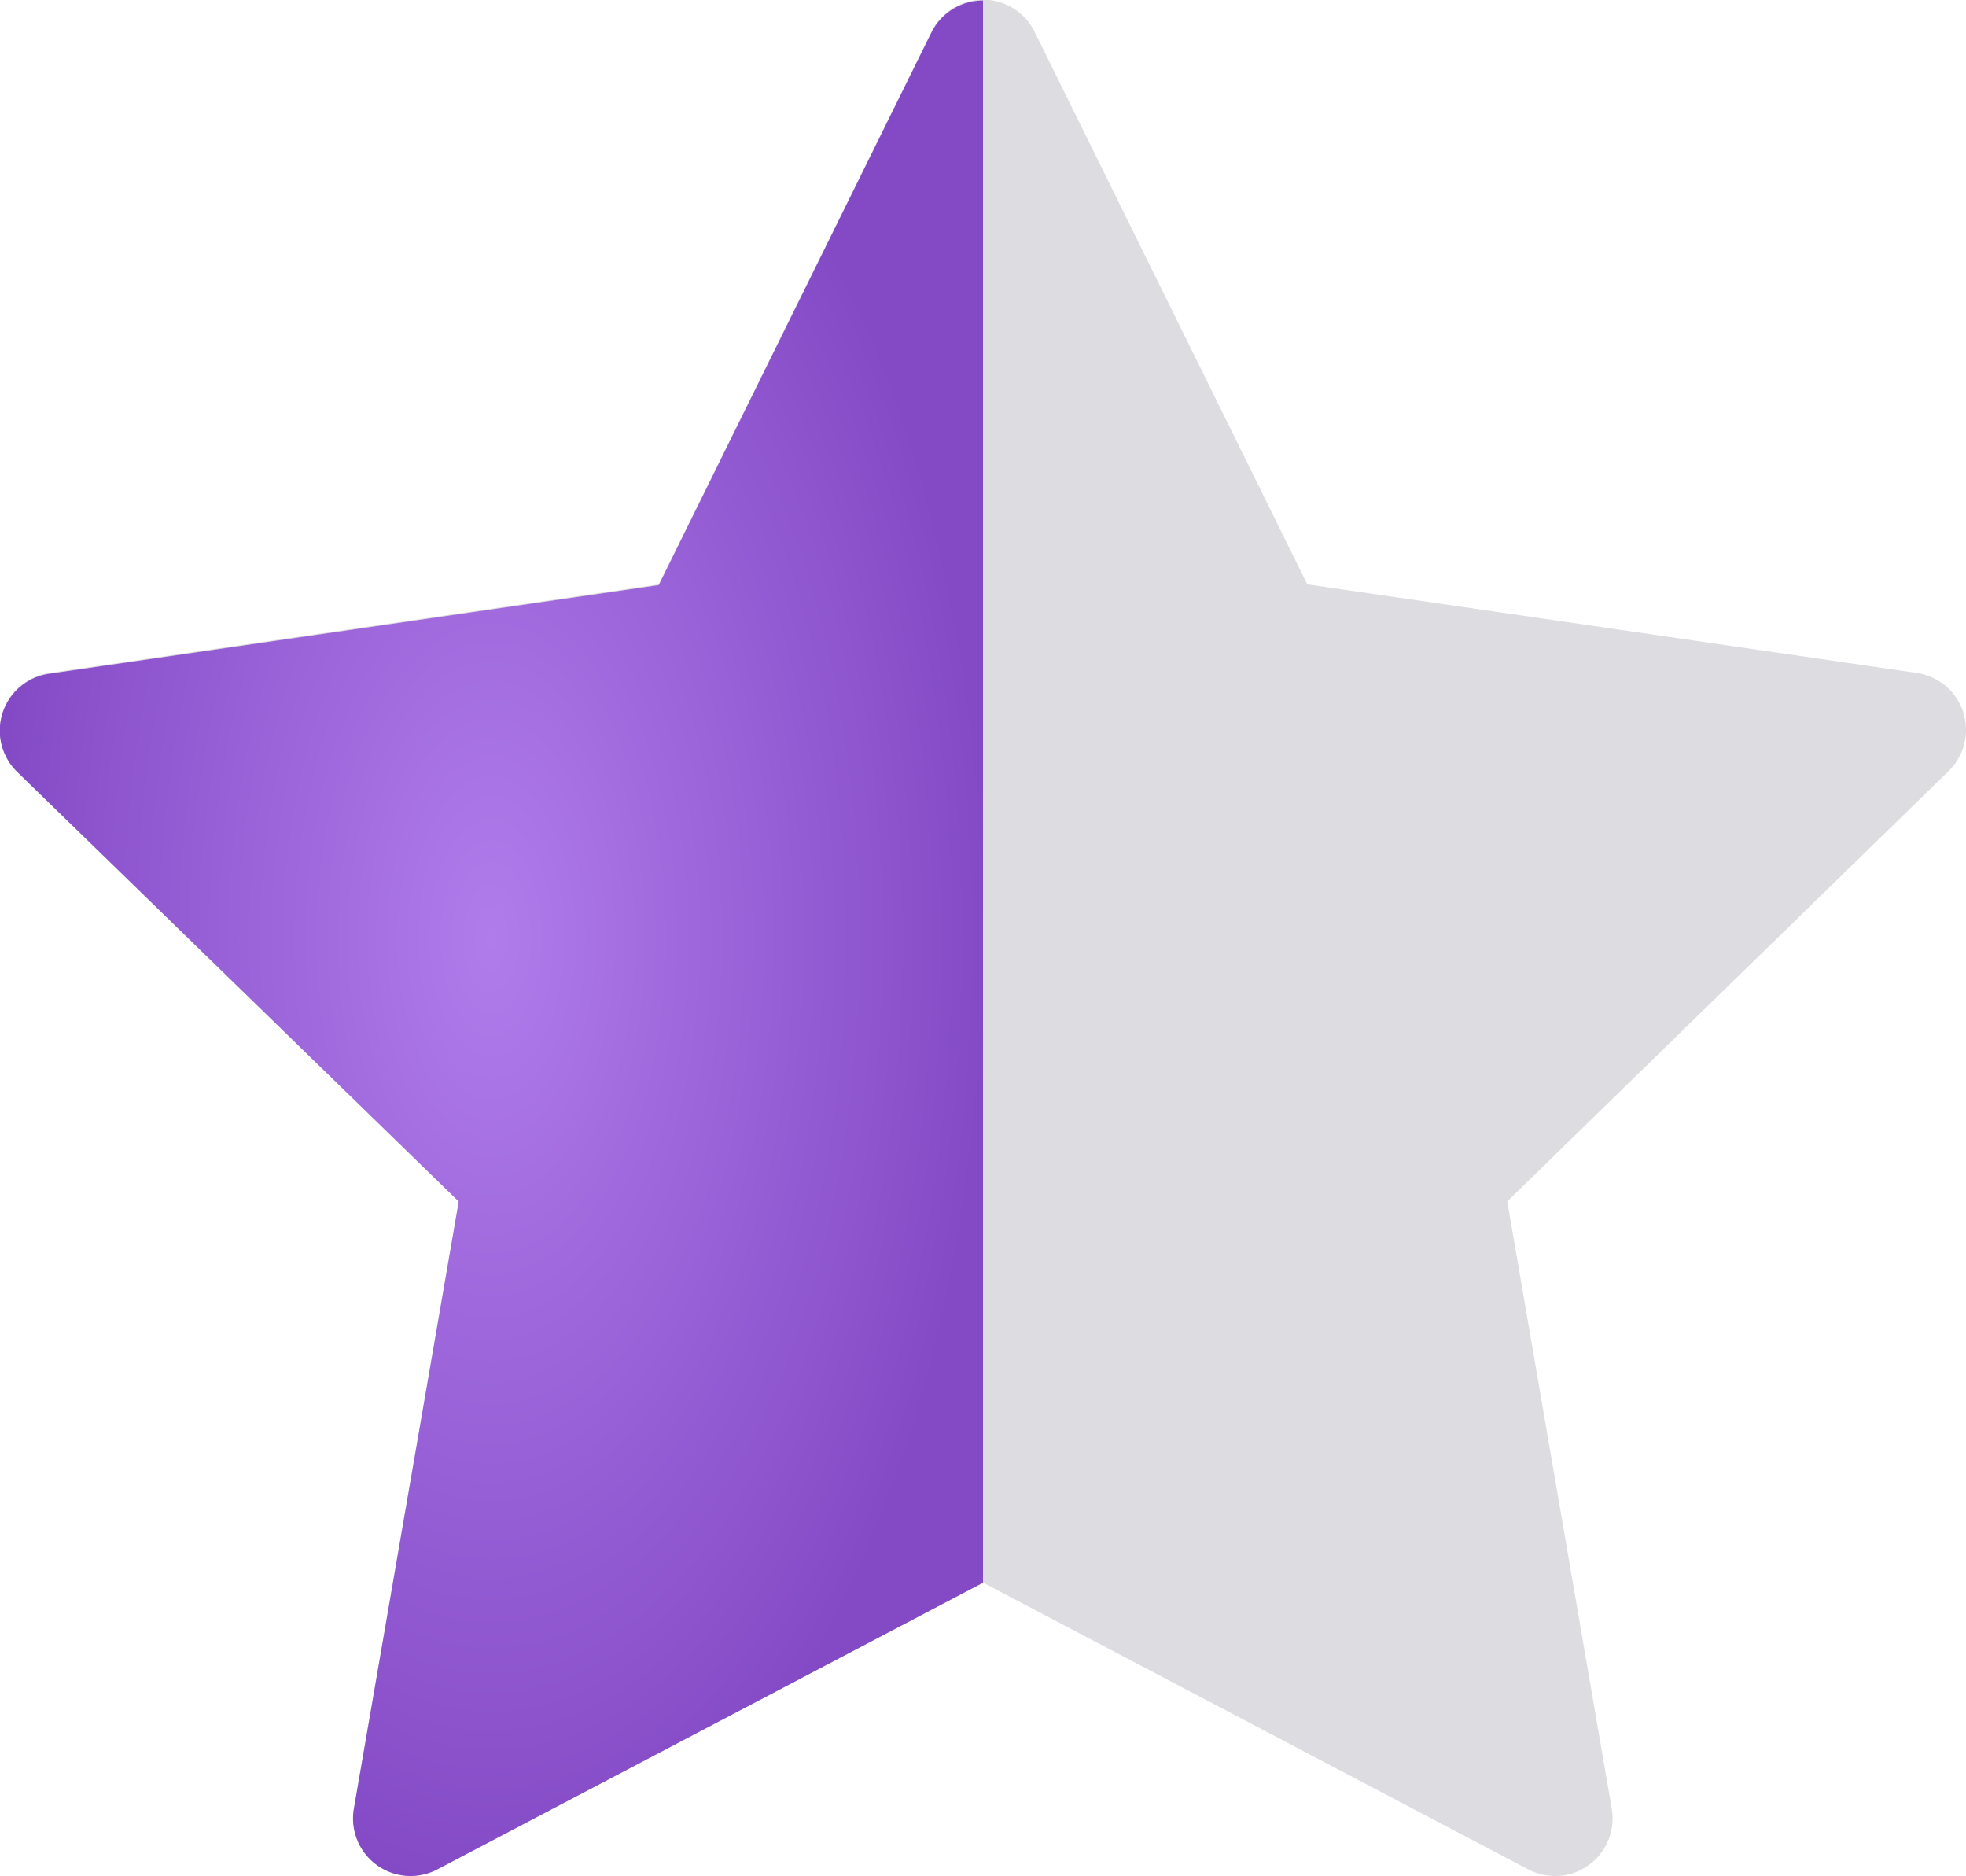 <svg xmlns="http://www.w3.org/2000/svg" xmlns:xlink="http://www.w3.org/1999/xlink" width="15" height="14.31" viewBox="0 0 15 14.31">
  <defs>
    <radialGradient id="radial-gradient" cx="0.5" cy="0.5" r="0.5" gradientUnits="objectBoundingBox">
      <stop offset="0" stop-color="#b07ceb"/>
      <stop offset="1" stop-color="#844ac6"/>
    </radialGradient>
  </defs>
  <g id="Group_1062" data-name="Group 1062" transform="translate(-853 -1159)">
    <g id="Group_967" data-name="Group 967" transform="translate(853 1147.204)">
      <g id="Group_964" data-name="Group 964" transform="translate(0 11.796)">
        <path id="Path_84" data-name="Path 84" d="M14.979,17.229a.439.439,0,0,0-.355-.3l-4.65-.676-2.08-4.214a.439.439,0,0,0-.788,0l-2.08,4.214-4.65.676a.439.439,0,0,0-.244.75L3.5,20.96,2.7,25.591a.439.439,0,0,0,.638.463L7.5,23.868l4.159,2.187a.439.439,0,0,0,.638-.463L11.5,20.96l3.365-3.28A.439.439,0,0,0,14.979,17.229Z" transform="translate(0 -11.796)" fill="#dddce0"/>
      </g>
    </g>
    <g id="Group_976" data-name="Group 976" transform="translate(853 1147.204)">
      <g id="Group_975" data-name="Group 975" transform="translate(0 11.796)">
        <path id="Path_85" data-name="Path 85" d="M7.5,11.8a.439.439,0,0,0-.394.245l-2.08,4.214-4.65.676a.439.439,0,0,0-.244.75L3.5,20.961,2.7,25.592a.439.439,0,0,0,.638.463L7.5,23.869" transform="translate(0 -11.796)" fill="url(#radial-gradient)"/>
      </g>
    </g>
  </g>
</svg>
